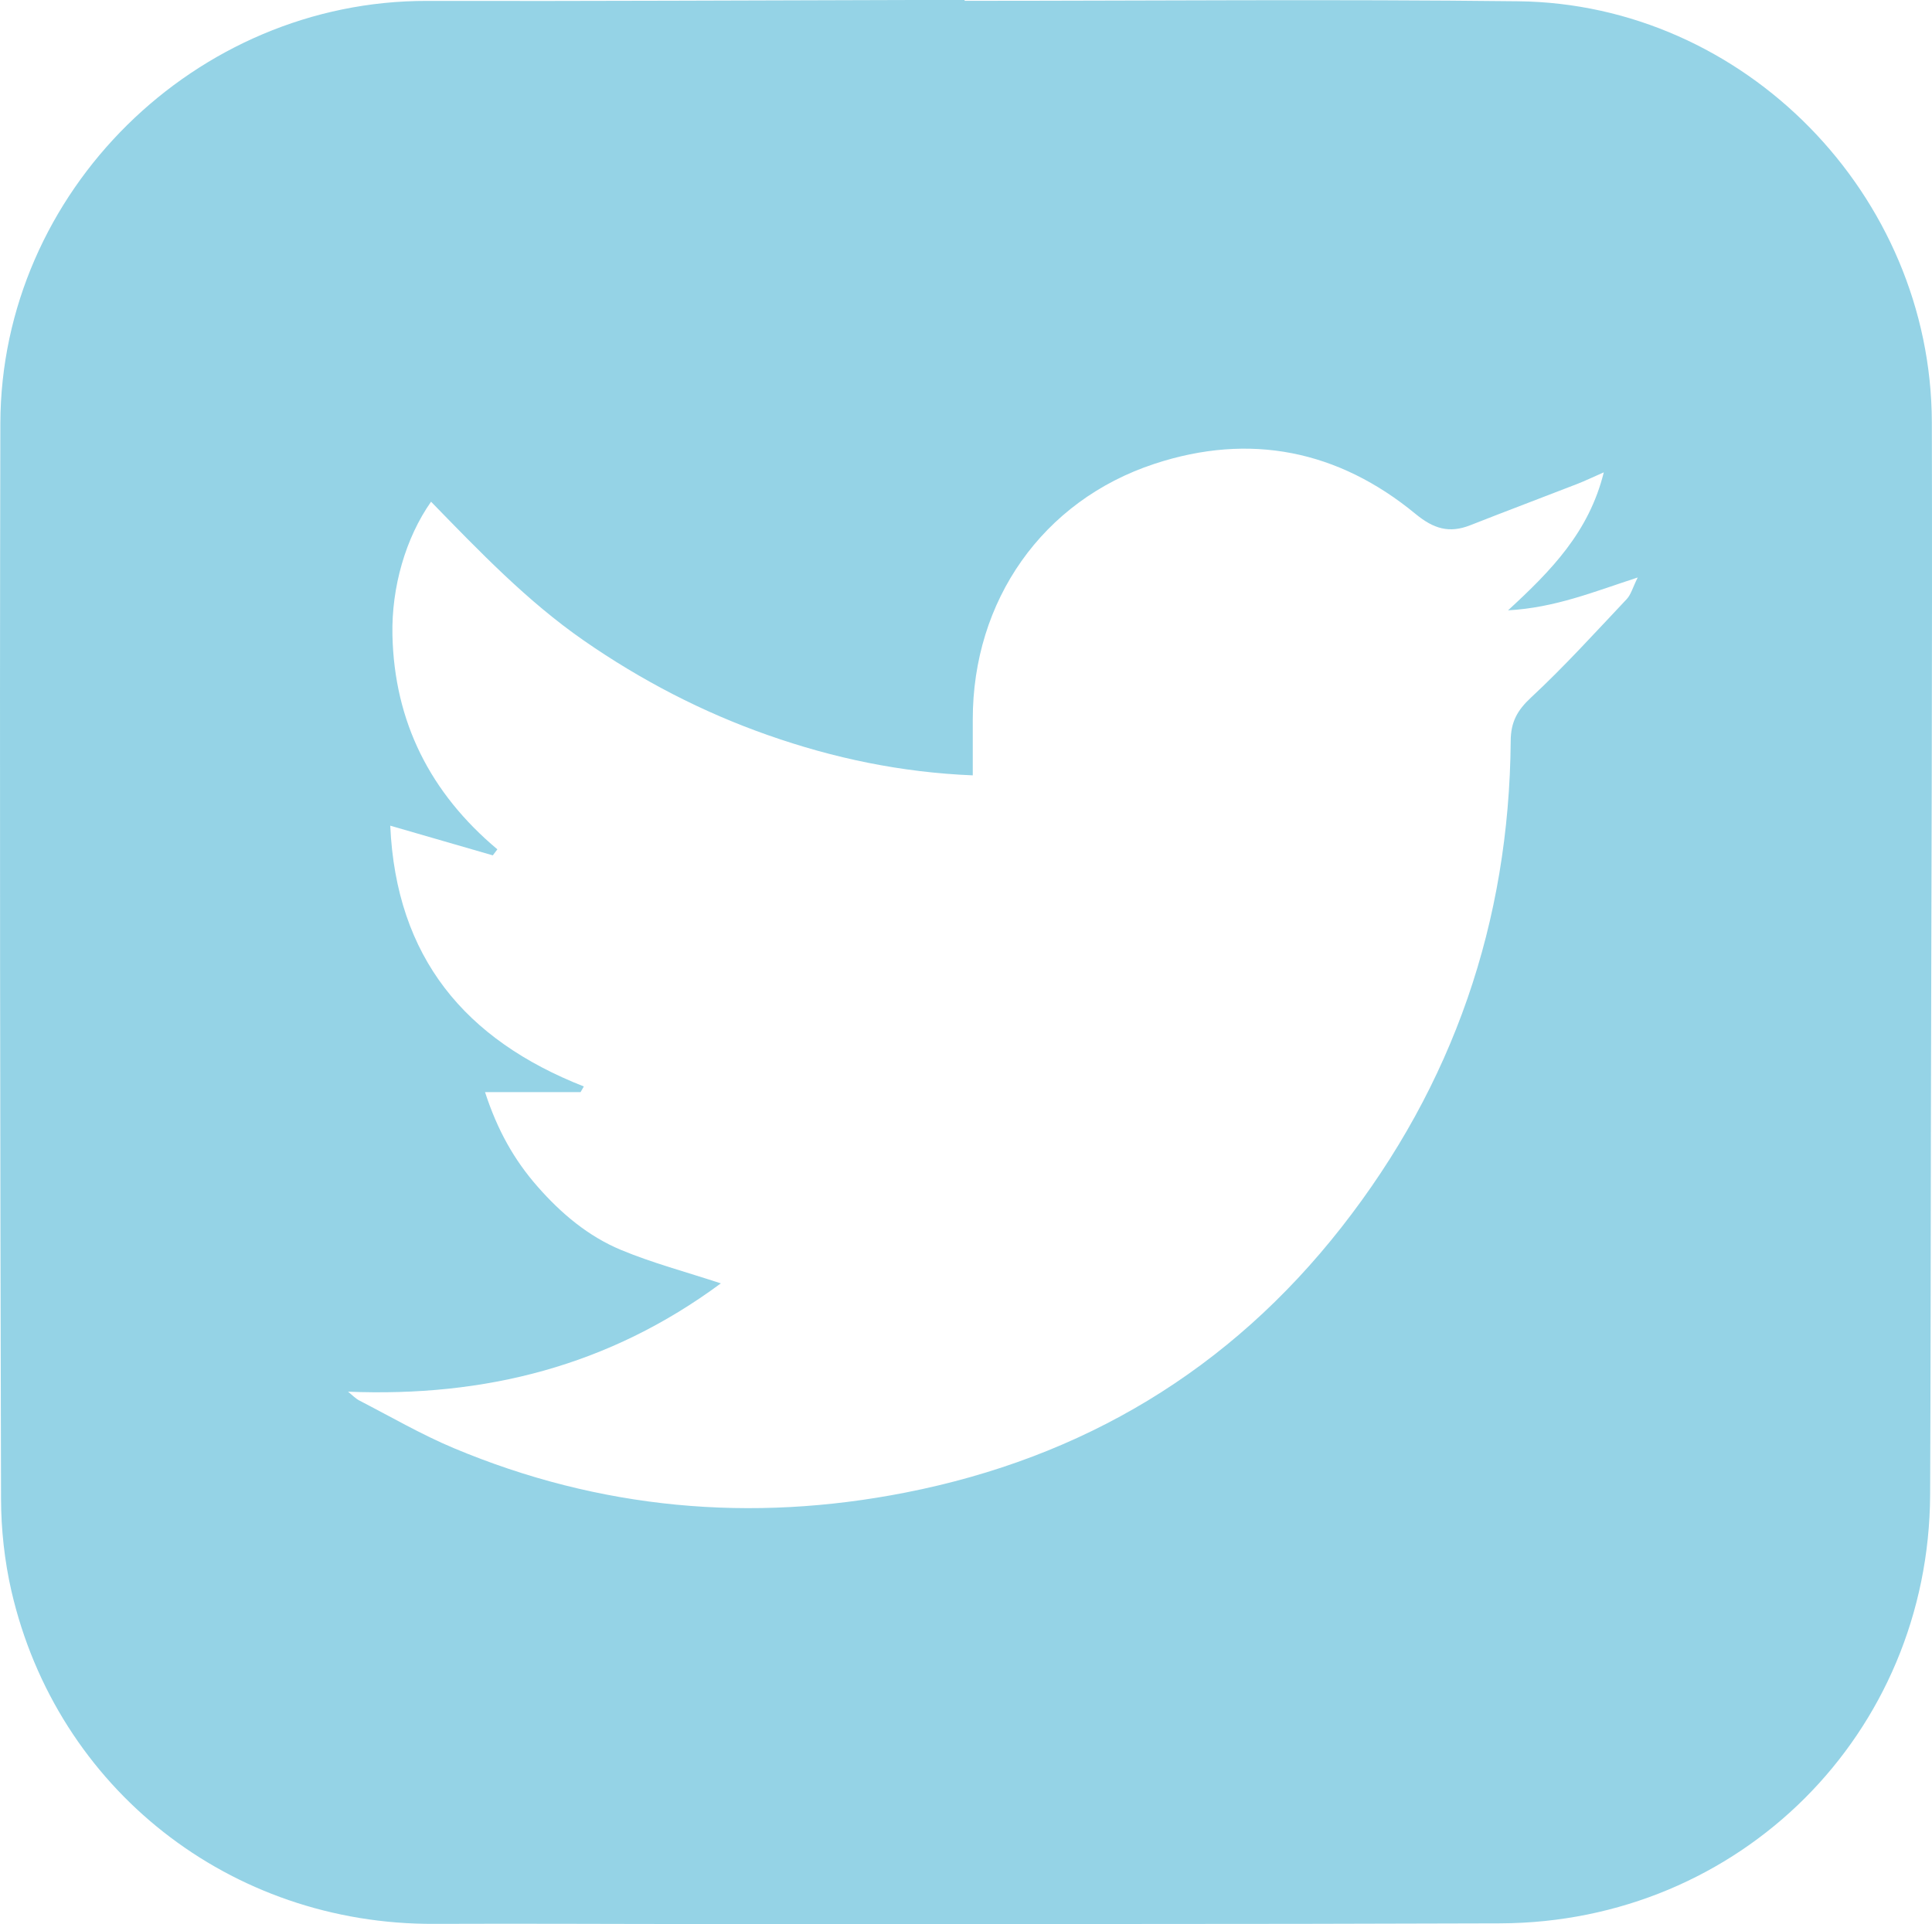 <!-- Generator: Adobe Illustrator 24.0.3, SVG Export Plug-In  -->
<svg version="1.1" xmlns="http://www.w3.org/2000/svg" xmlns:xlink="http://www.w3.org/1999/xlink" x="0px" y="0px"
	 width="48.675px" height="48.481px" viewBox="0 0 48.675 48.481" style="enable-background:new 0 0 48.675 48.481;"
	 xml:space="preserve">
<style type="text/css">
	.st0{fill:#95D3E6;}
</style>
<defs>
</defs>
<path class="st0" d="M8.768,35.067c0.096,0.076,0.183,0.17,0.289,0.225c0.788,0.406,1.559,0.855,2.374,1.197
	c3.675,1.542,7.487,1.886,11.383,1.12c4.471-0.878,8.165-3.088,10.984-6.685c2.816-3.593,4.226-7.693,4.263-12.257
	c0.003-0.472,0.163-0.767,0.511-1.09c0.843-0.784,1.619-1.641,2.41-2.479c0.109-0.115,0.152-0.291,0.279-0.547
	c-1.117,0.364-2.082,0.762-3.267,0.828c1.093-1.006,2.039-1.974,2.412-3.477c-0.292,0.128-0.474,0.216-0.661,0.289
	c-0.901,0.35-1.805,0.69-2.704,1.044c-0.527,0.208-0.92,0.091-1.375-0.283c-1.949-1.607-4.174-2.057-6.579-1.265
	c-2.828,0.931-4.581,3.452-4.579,6.444c0.001,0.447,0,0.894,0,1.406c-1.81-0.074-3.508-0.433-5.156-1.012
	c-1.655-0.581-3.198-1.382-4.645-2.386c-1.433-0.995-2.629-2.247-3.847-3.497c-0.64,0.91-0.999,2.156-0.973,3.36
	c0.048,2.189,0.953,3.981,2.644,5.399c-0.038,0.051-0.076,0.102-0.115,0.152c-0.832-0.241-1.664-0.482-2.584-0.748
	c0.149,3.323,1.886,5.395,4.877,6.571c-0.028,0.048-0.055,0.095-0.082,0.143H12.22c0.311,0.957,0.733,1.708,1.324,2.381
	c0.594,0.678,1.276,1.251,2.101,1.595c0.793,0.33,1.63,0.551,2.516,0.843C15.34,34.424,12.218,35.206,8.768,35.067 M24.303,0.021
	c4.65,0,9.3-0.043,13.949,0.011c5.696,0.065,10.405,4.877,10.419,10.611c0.015,6.021-0.014,12.043-0.024,18.064
	c-0.005,2.984-0.006,5.968-0.019,8.952c-0.026,6.021-4.786,10.784-10.832,10.805c-6.613,0.024-13.226,0.014-19.839,0.017
	c-2.339,0.001-4.677-0.014-7.016-0.004C5.804,48.5,1.434,45.078,0.286,40.082c-0.172-0.753-0.258-1.543-0.26-2.316
	C0.005,28.733-0.011,19.7,0.009,10.668C0.023,4.829,4.931,0.011,10.757,0.023C14.843,0.032,18.928,0.009,23.013,0
	c0.43-0.001,0.86,0,1.29,0V0.021z"/>
</svg>